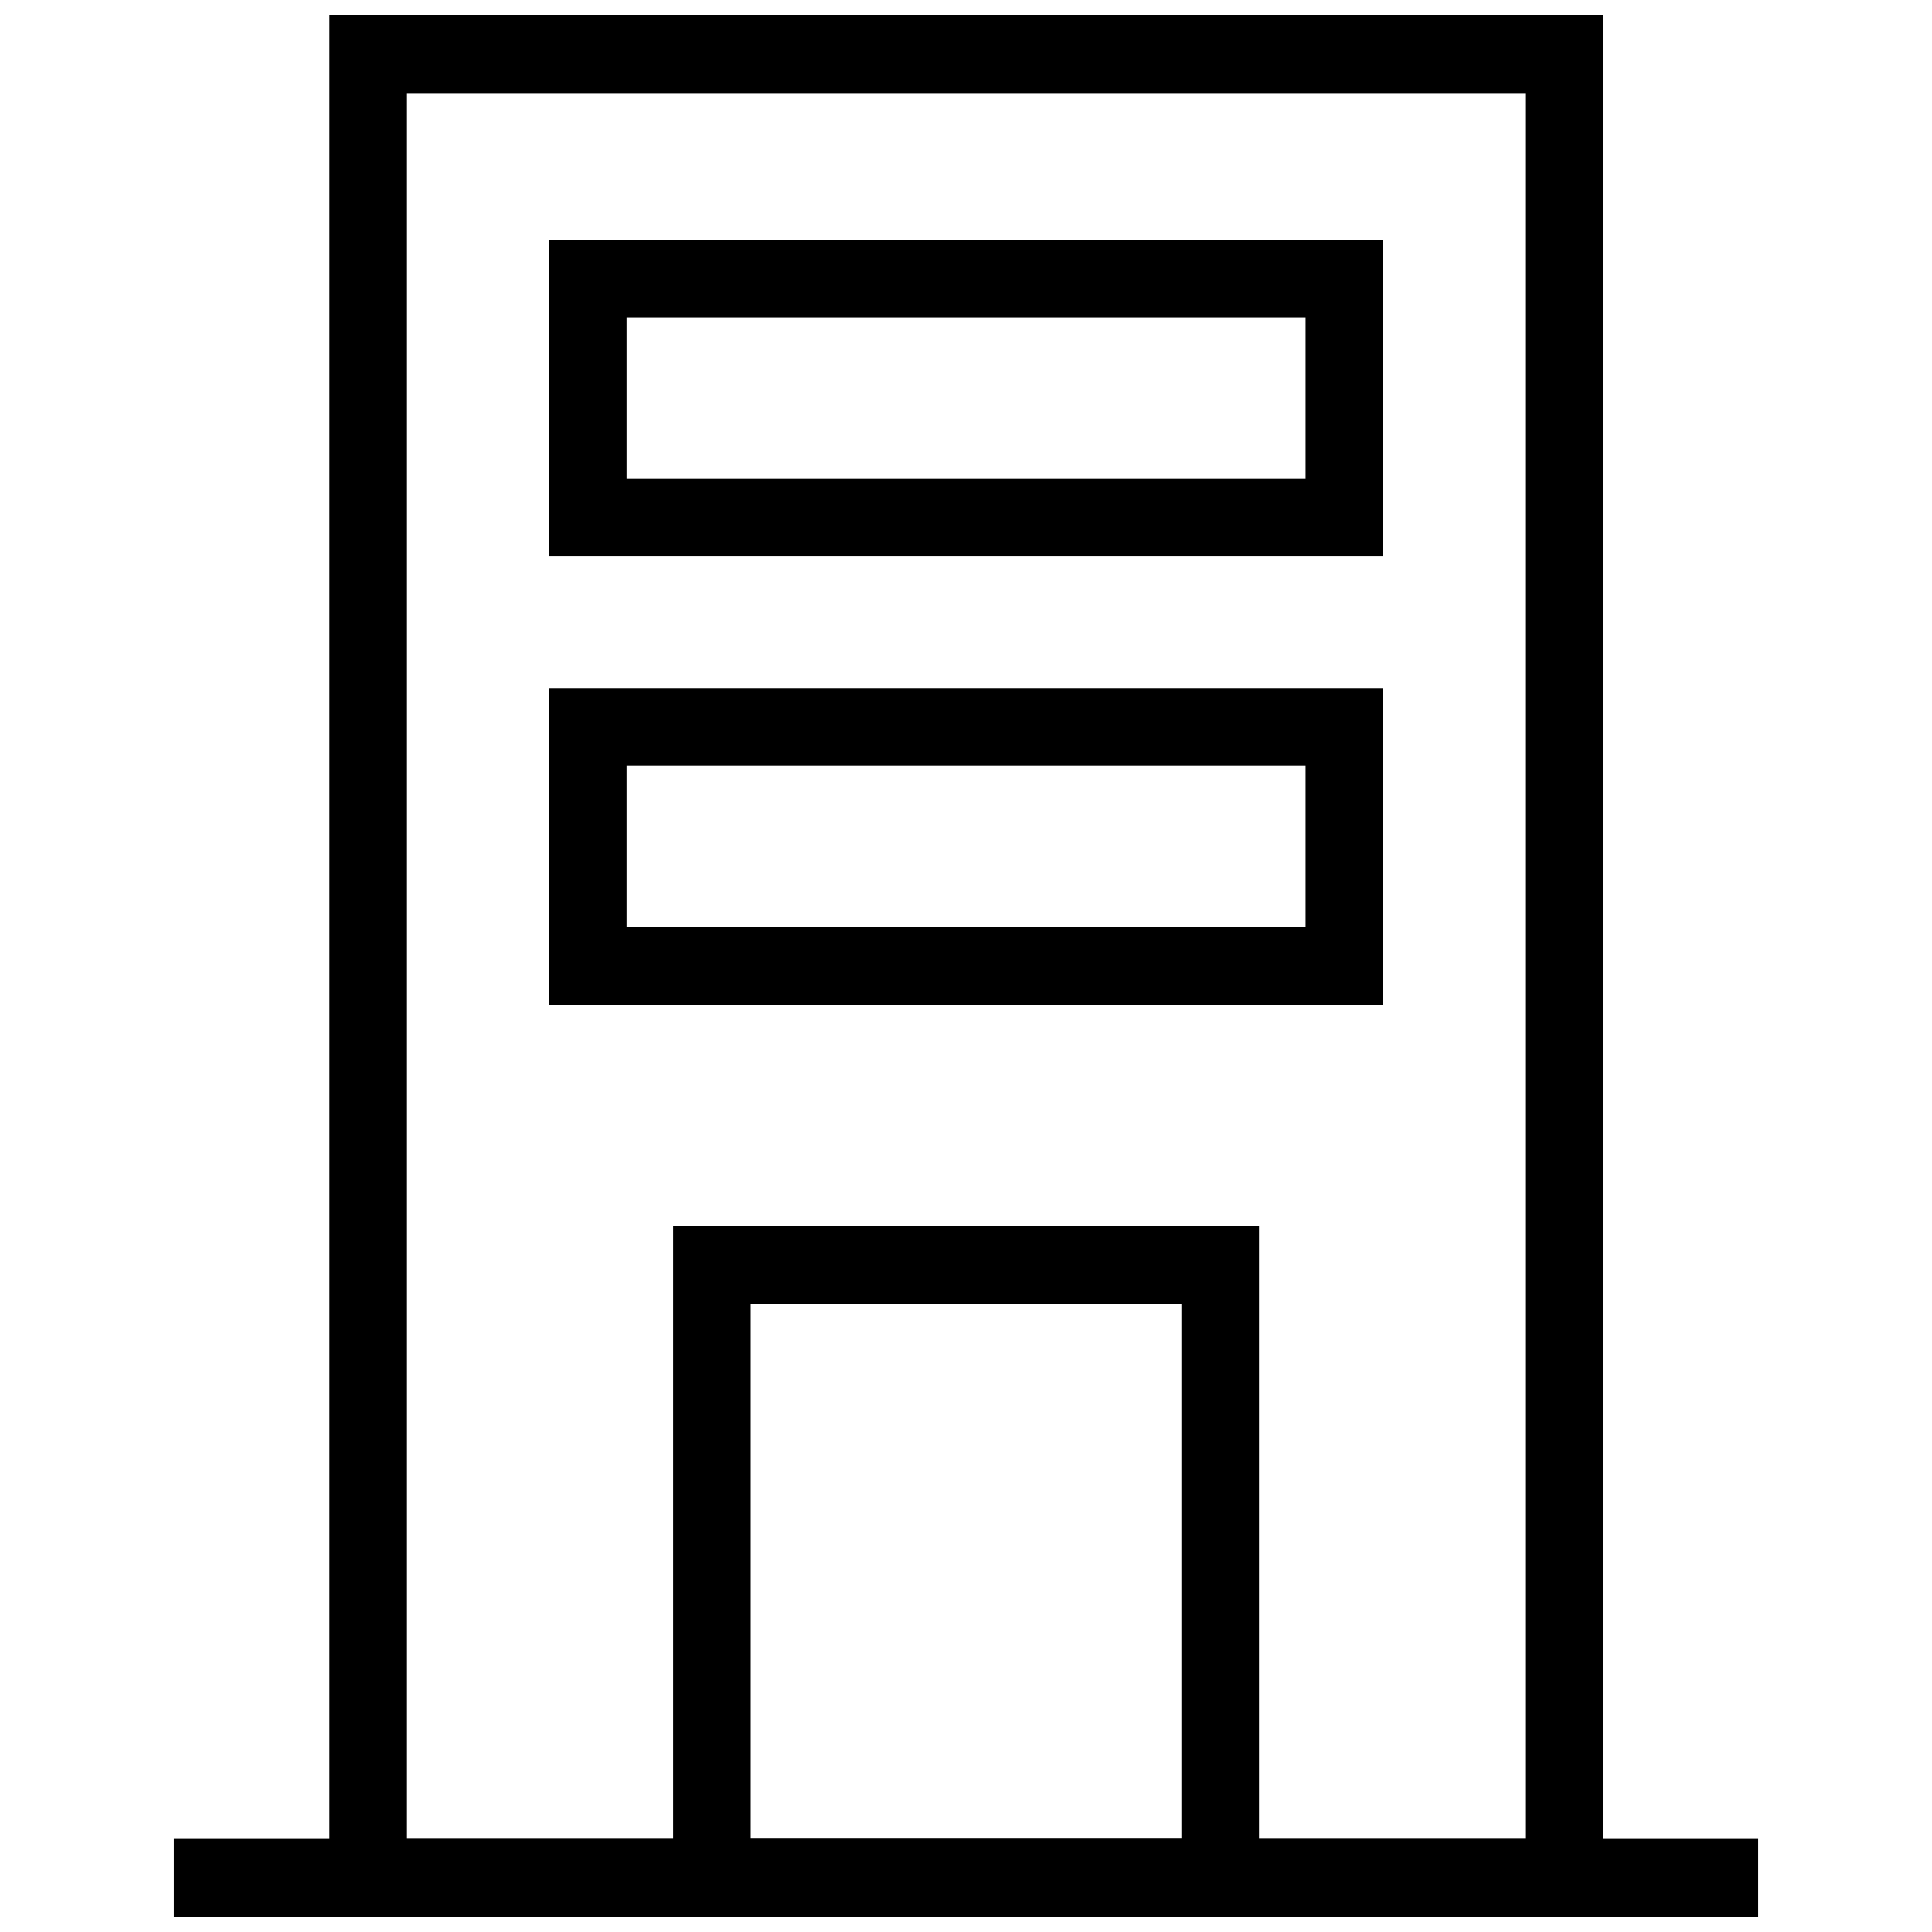 <?xml version="1.0" encoding="UTF-8"?>
<!-- The Best Svg Icon site in the world: iconSvg.co, Visit us! https://iconsvg.co -->
<svg width="800px" height="800px" version="1.1" viewBox="144 144 512 512" xmlns="http://www.w3.org/2000/svg">
 <defs>
  <clipPath id="c">
   <path d="m231 148.09h338v503.81h-338z"/>
  </clipPath>
  <clipPath id="b">
   <path d="m322 468h156v183.9h-156z"/>
  </clipPath>
  <clipPath id="a">
   <path d="m179 631h442v20.902h-442z"/>
  </clipPath>
 </defs>
 <g clip-path="url(#c)">
  <path transform="matrix(5.141 0 0 5.141 190.07 148.09)" d="m10.02 2h61.64v94h-61.64z" fill="none" stroke="#000000" stroke-miterlimit="10" stroke-width="4"/>
 </g>
 <g clip-path="url(#b)">
  <path transform="matrix(5.141 0 0 5.141 190.07 148.09)" d="m27.74 64.41h26.2v31.59h-26.2z" fill="none" stroke="#000000" stroke-miterlimit="10" stroke-width="4"/>
 </g>
 <path transform="matrix(5.141 0 0 5.141 190.07 148.09)" d="m21.34 13.56h39v12.33h-39z" fill="none" stroke="#000000" stroke-miterlimit="10" stroke-width="4"/>
 <path transform="matrix(5.141 0 0 5.141 190.07 148.09)" d="m21.34 36.67h39v12.33h-39z" fill="none" stroke="#000000" stroke-miterlimit="10" stroke-width="4"/>
 <g clip-path="url(#a)">
  <path transform="matrix(5.141 0 0 5.141 190.07 148.09)" d="m1.9524e-4 96h81.669" fill="none" stroke="#000000" stroke-miterlimit="10" stroke-width="4"/>
 </g>
</svg>